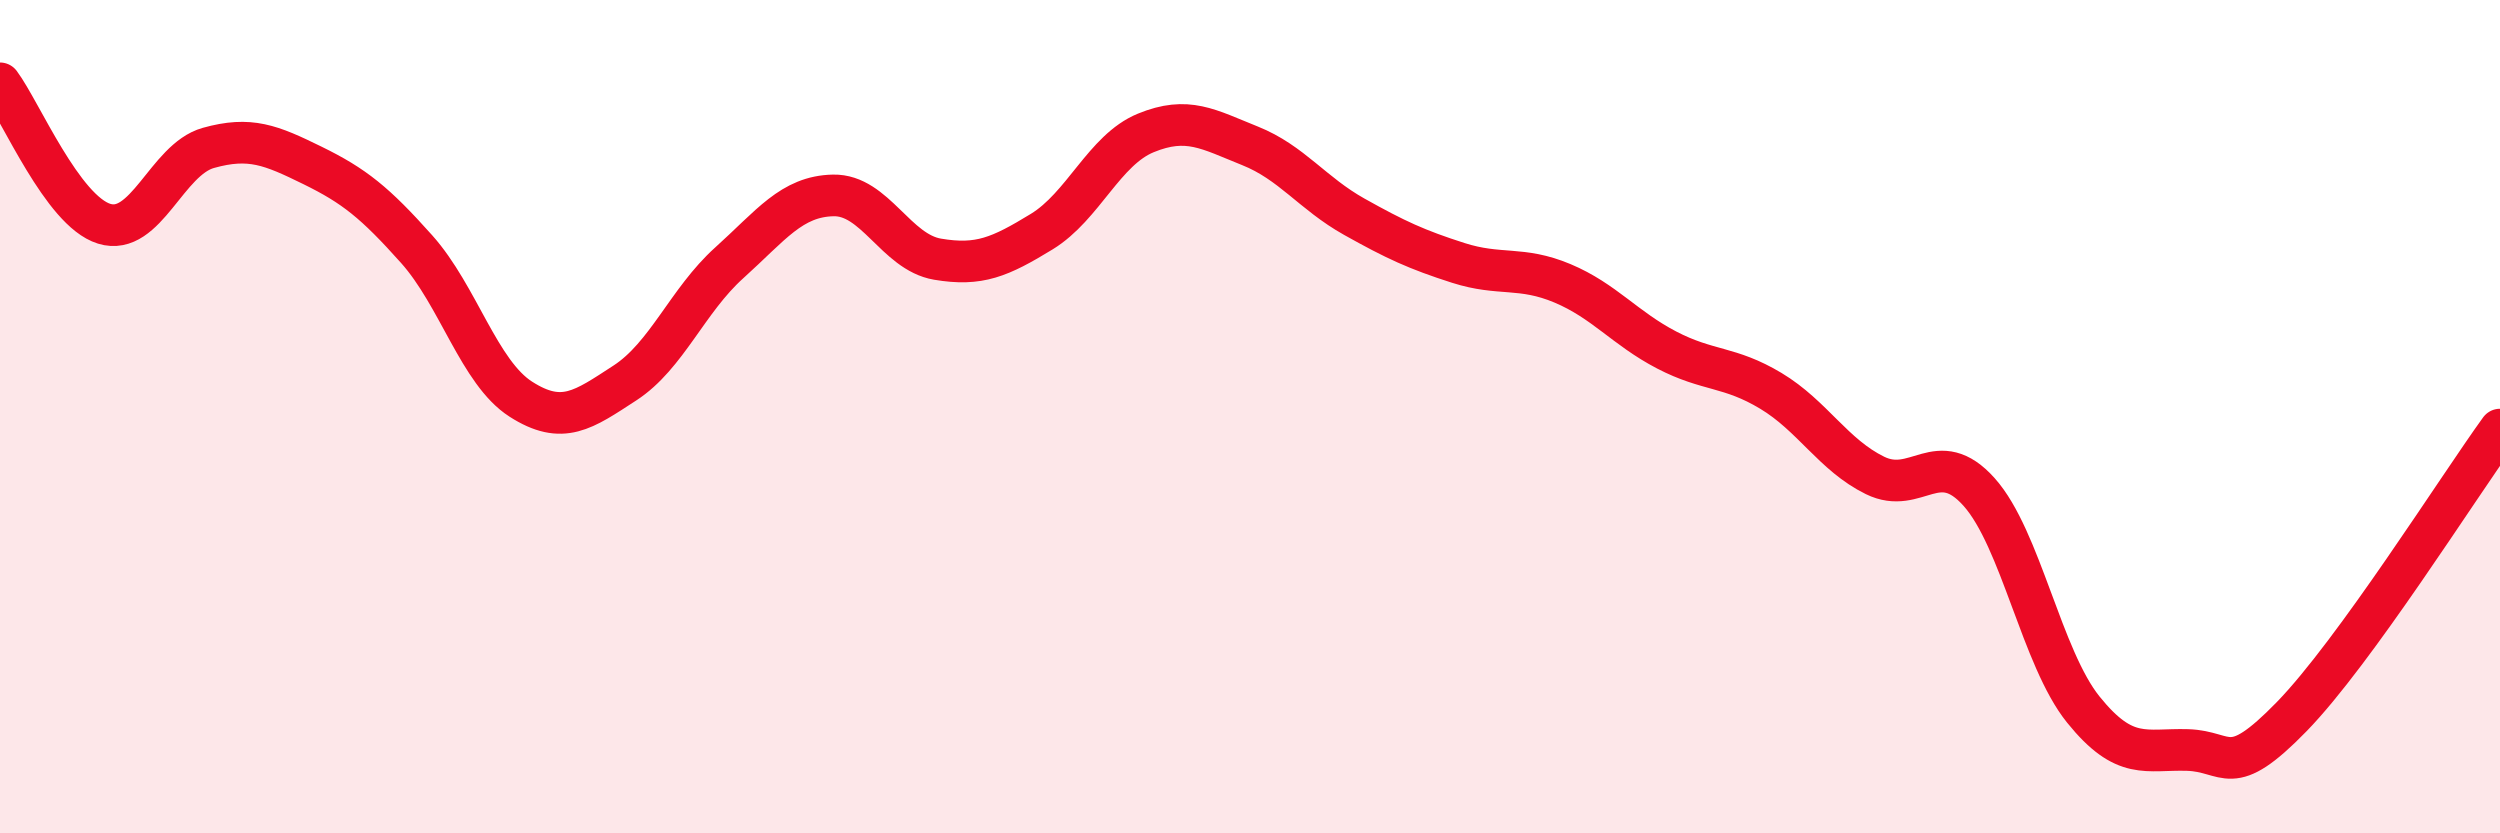 
    <svg width="60" height="20" viewBox="0 0 60 20" xmlns="http://www.w3.org/2000/svg">
      <path
        d="M 0,2 C 0.5,2.67 1.5,5.06 2.5,5.37 C 3.5,5.68 4,3.83 5,3.55 C 6,3.27 6.5,3.48 7.5,3.97 C 8.5,4.46 9,4.86 10,5.98 C 11,7.1 11.5,8.94 12.5,9.58 C 13.5,10.22 14,9.84 15,9.19 C 16,8.54 16.5,7.21 17.5,6.31 C 18.5,5.41 19,4.71 20,4.69 C 21,4.67 21.5,6.05 22.5,6.22 C 23.5,6.39 24,6.17 25,5.56 C 26,4.95 26.5,3.6 27.5,3.19 C 28.5,2.78 29,3.1 30,3.5 C 31,3.9 31.5,4.64 32.5,5.2 C 33.5,5.76 34,5.99 35,6.31 C 36,6.63 36.5,6.38 37.5,6.8 C 38.5,7.22 39,7.88 40,8.4 C 41,8.92 41.5,8.78 42.5,9.38 C 43.5,9.98 44,10.92 45,11.41 C 46,11.9 46.5,10.69 47.5,11.81 C 48.5,12.93 49,15.79 50,17.03 C 51,18.27 51.5,17.97 52.5,18 C 53.5,18.03 53.5,18.74 55,17.2 C 56.5,15.66 59,11.69 60,10.31L60 20L0 20Z"
        fill="#EB0A25"
        opacity="0.1"
        stroke-linecap="round"
        stroke-linejoin="round"
      />
      <path
        d="M 0,2 C 0.5,2.67 1.5,5.06 2.5,5.37 C 3.5,5.68 4,3.83 5,3.55 C 6,3.27 6.5,3.48 7.5,3.97 C 8.5,4.46 9,4.86 10,5.98 C 11,7.1 11.5,8.94 12.5,9.58 C 13.5,10.22 14,9.84 15,9.19 C 16,8.54 16.5,7.21 17.5,6.31 C 18.5,5.41 19,4.71 20,4.69 C 21,4.67 21.5,6.05 22.5,6.22 C 23.5,6.39 24,6.17 25,5.56 C 26,4.95 26.5,3.6 27.5,3.19 C 28.5,2.78 29,3.1 30,3.5 C 31,3.9 31.5,4.64 32.5,5.2 C 33.5,5.76 34,5.99 35,6.31 C 36,6.63 36.5,6.38 37.5,6.8 C 38.5,7.22 39,7.88 40,8.4 C 41,8.92 41.5,8.78 42.5,9.38 C 43.5,9.98 44,10.92 45,11.41 C 46,11.9 46.5,10.69 47.5,11.81 C 48.5,12.93 49,15.79 50,17.03 C 51,18.27 51.5,17.97 52.5,18 C 53.5,18.03 53.5,18.74 55,17.2 C 56.5,15.66 59,11.69 60,10.31"
        stroke="#EB0A25"
        stroke-width="1"
        fill="none"
        stroke-linecap="round"
        stroke-linejoin="round"
      />
    </svg>
  